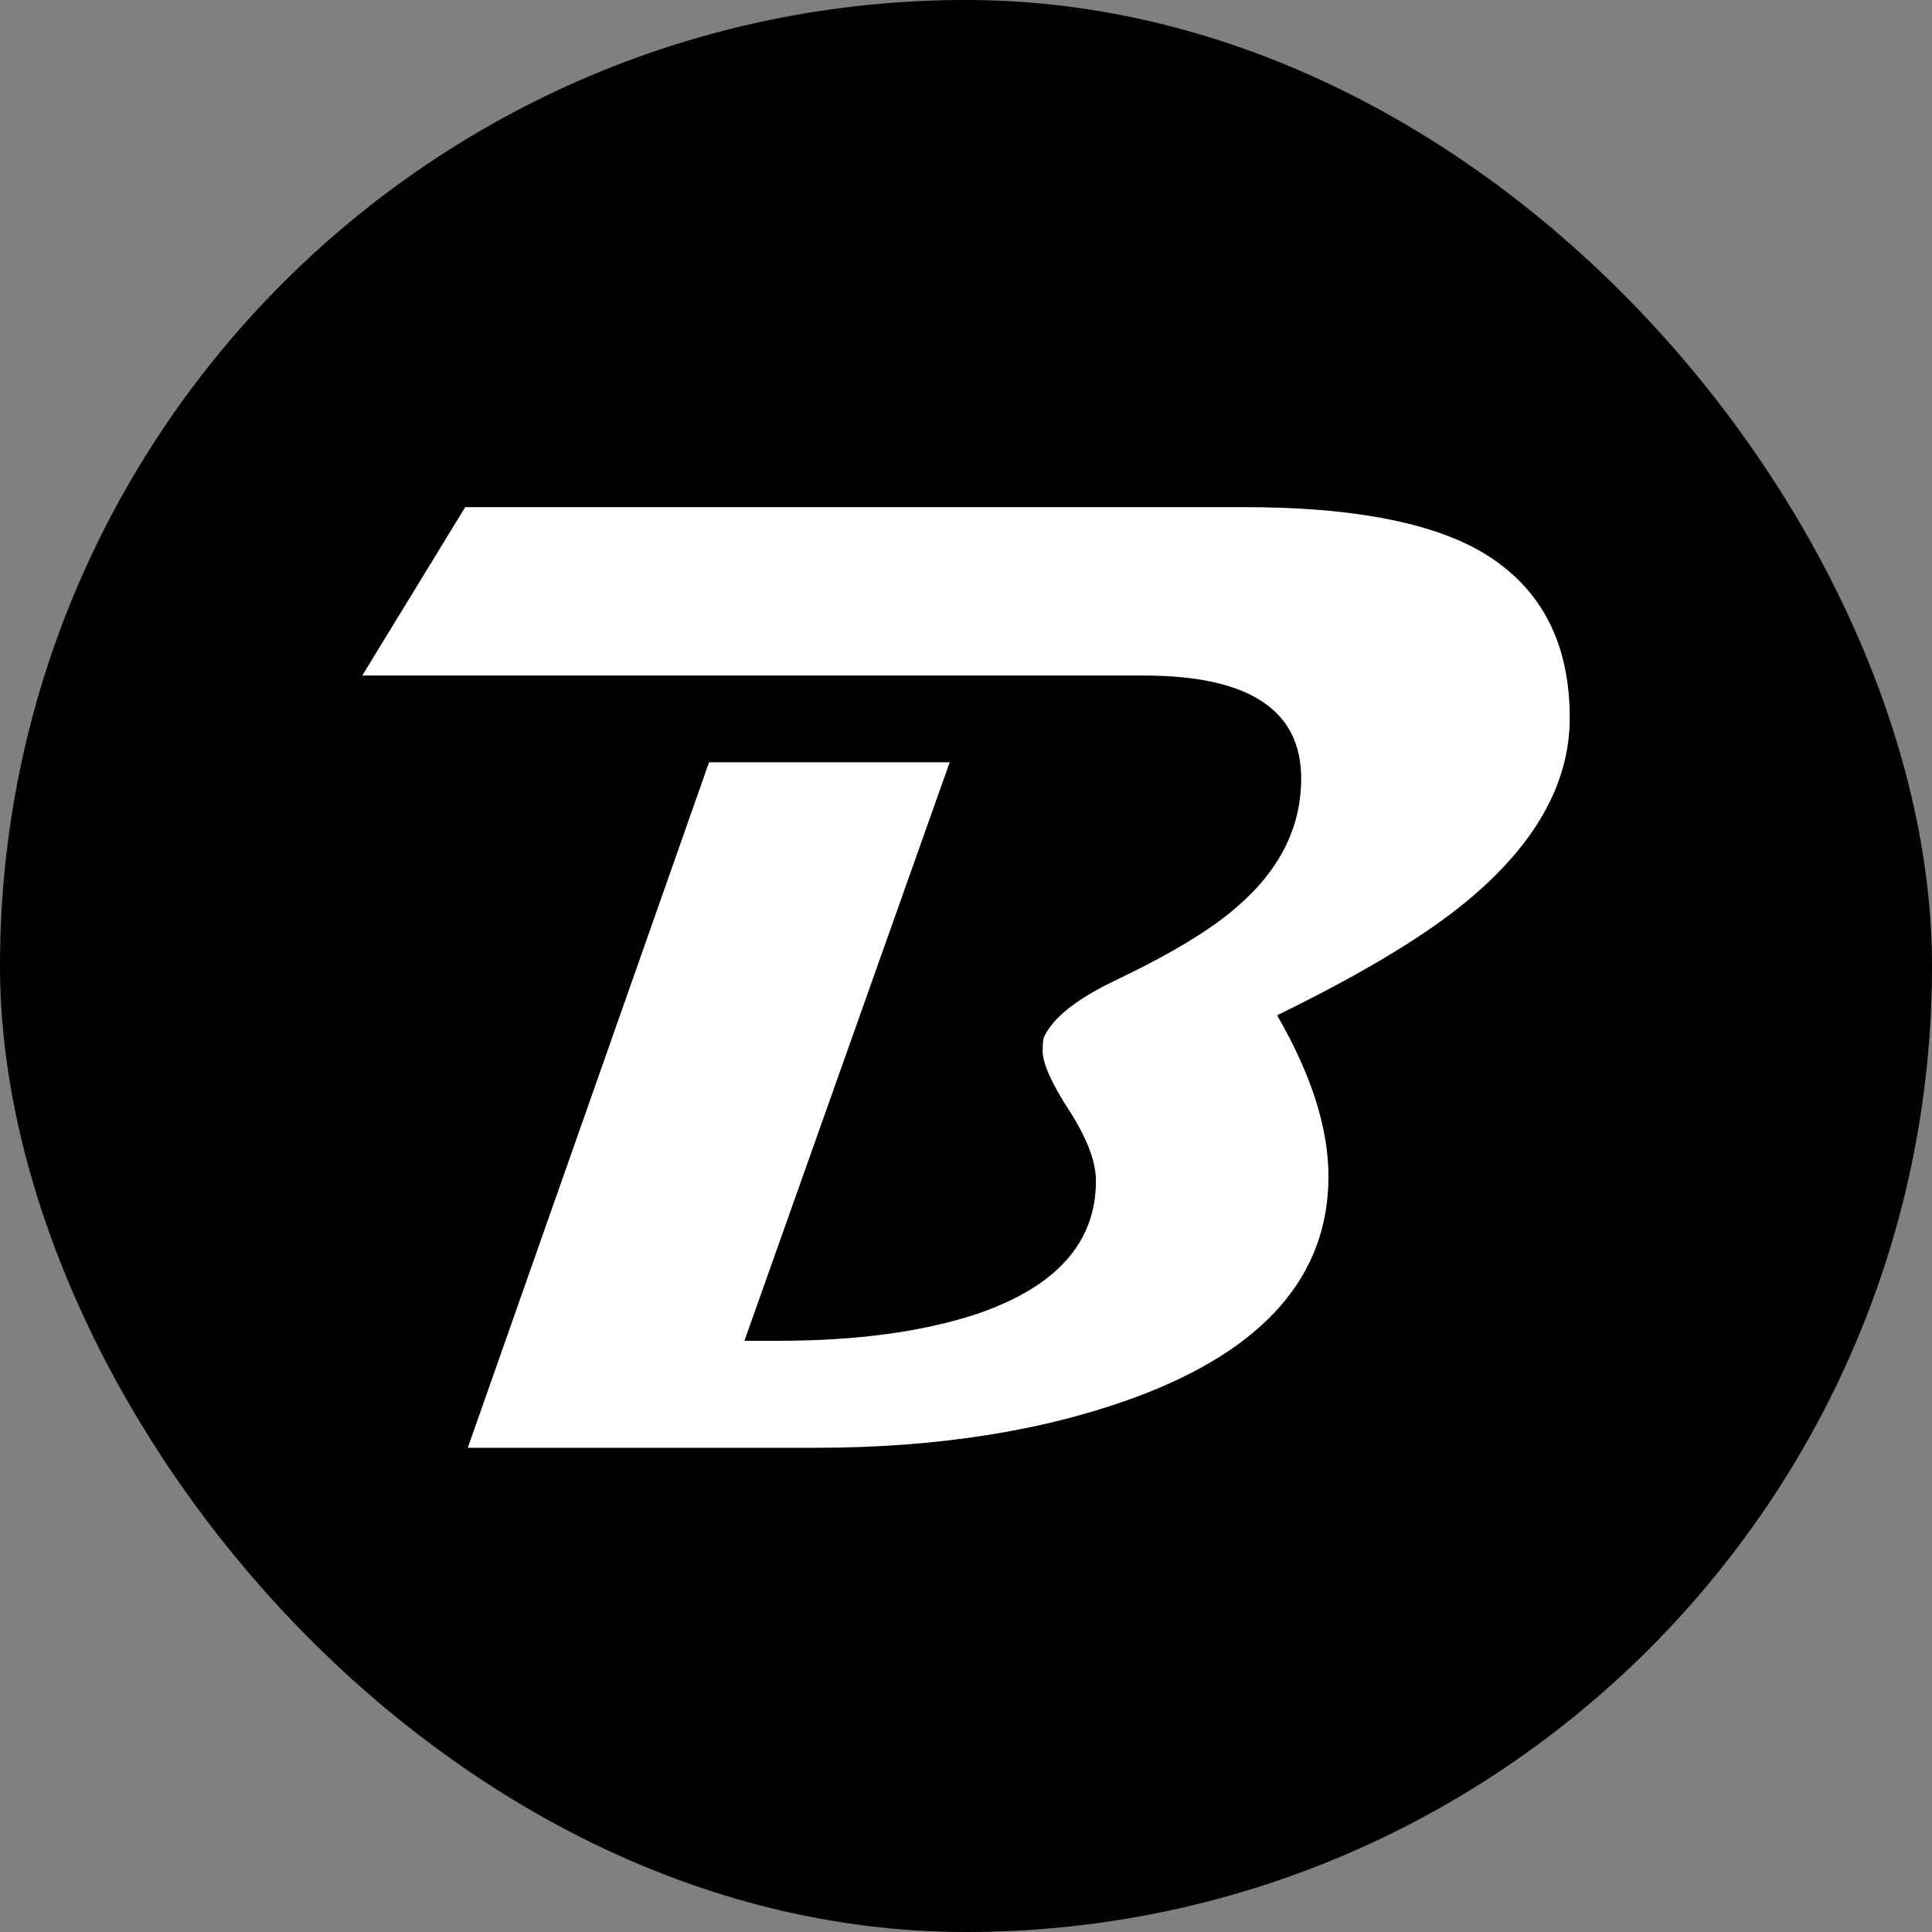 <svg viewBox="0 0 80 80" xmlns="http://www.w3.org/2000/svg">
    <rect x="0" y="0" width="80" height="80" fill="#808080" stroke="none"/>
    <rect width="80" height="80" rx="40" fill="black"></rect>
    <path d="M65 29.729C65 32.439 63.57 34.981 60.711 37.337C58.998 38.758 56.386 40.329 52.882 42.041C54.303 44.495 55.009 46.719 55.009 48.714C55.009 52.827 52.352 55.872 47.039 57.849C43.235 59.252 38.813 59.95 33.755 59.95H19.369L29.36 31.565H39.325L30.825 55.519H32.237C35.468 55.519 38.195 55.148 40.428 54.416C43.729 53.295 45.38 51.459 45.38 48.908C45.38 48.096 45.009 47.125 44.276 45.987C43.535 44.848 43.173 44.027 43.173 43.507C43.173 43.251 43.191 43.065 43.226 42.951C43.597 42.139 44.603 41.344 46.245 40.568C48.513 39.482 50.172 38.476 51.222 37.549C52.996 36.022 53.879 34.248 53.879 32.236C53.879 29.394 51.708 27.973 47.374 27.973H15L19.263 21H51.549C55.794 21 58.972 21.574 61.099 22.712C63.703 24.133 65 26.472 65 29.729Z"
          fill="white"></path>
</svg>